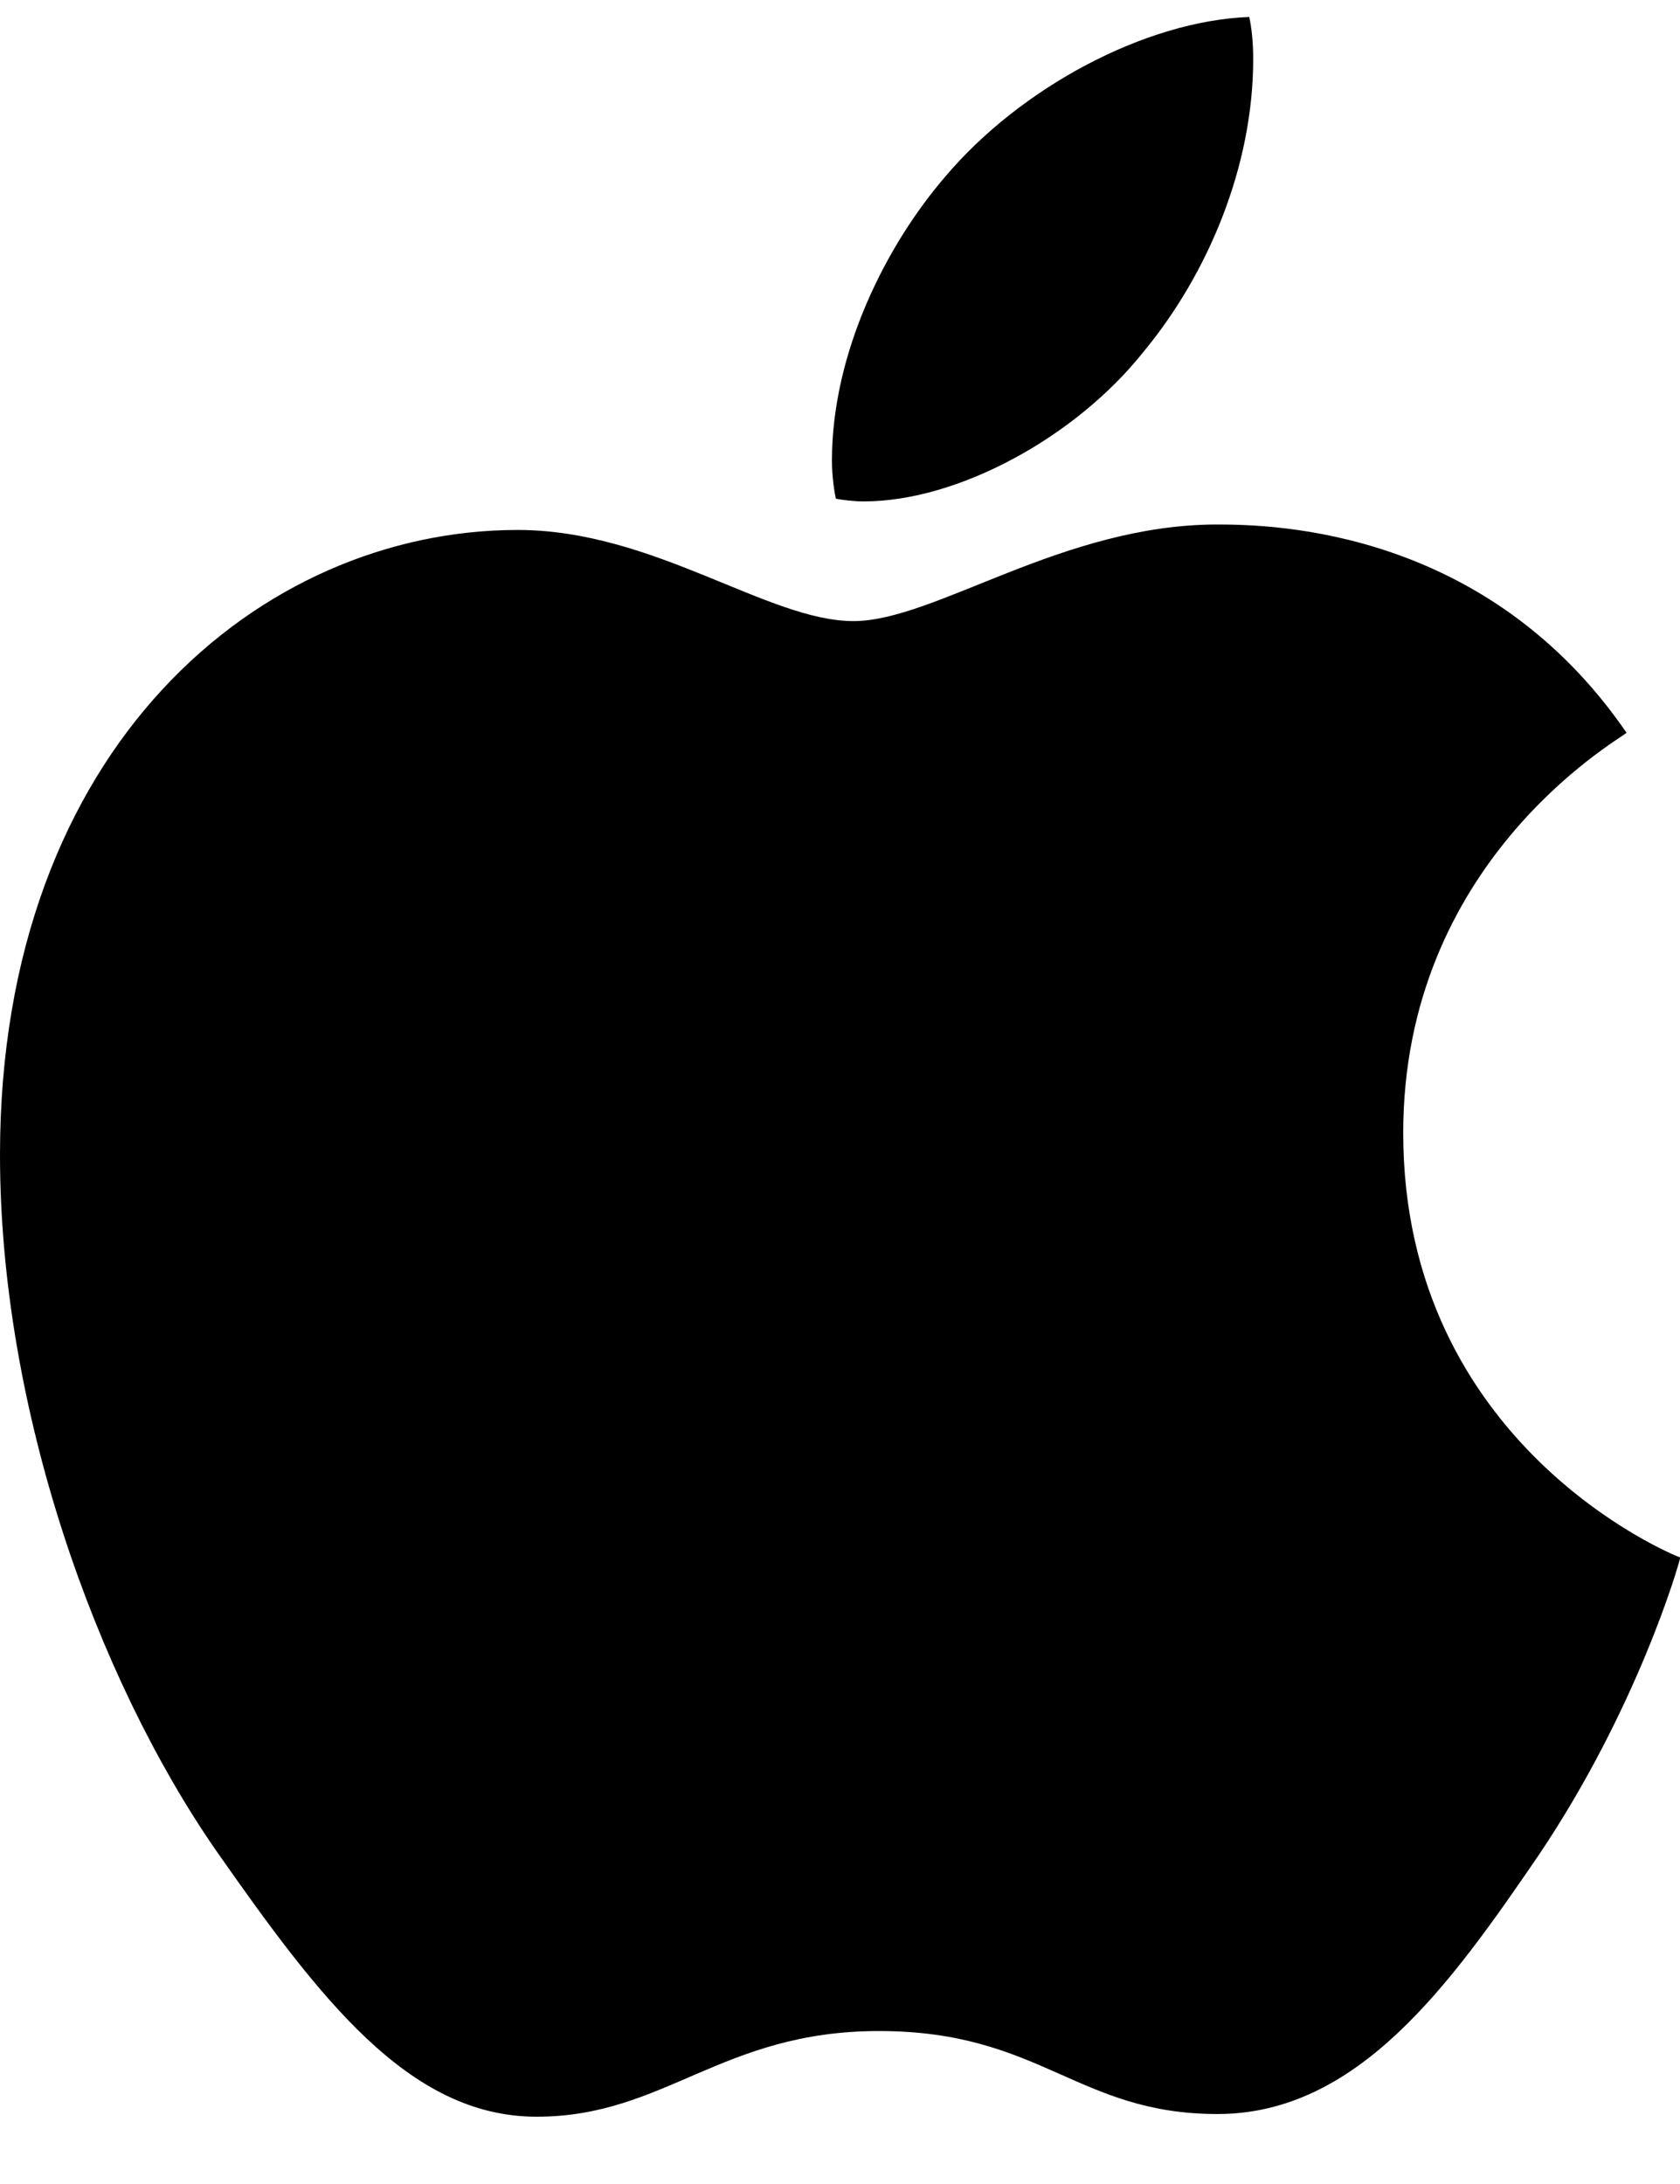 <svg width="100%" height="100%" viewBox="0 0 20 26" version="1.1" xmlns="http://www.w3.org/2000/svg" xmlns:xlink="http://www.w3.org/1999/xlink" xml:space="preserve" xmlns:serif="http://www.serif.com/" style="fill-rule:evenodd;clip-rule:evenodd;stroke-linejoin:round;stroke-miterlimit:2;">
    <g>
        <clipPath id="_clip1">
            <rect x="0" y="0.202" width="20" height="25"/>
        </clipPath>
        <g clip-path="url(#_clip1)">
            <path d="M19.364,8.724C19.221,8.837 16.705,10.279 16.705,13.487C16.705,17.197 19.907,18.509 20.003,18.542C19.988,18.622 19.494,20.339 18.315,22.089C17.263,23.629 16.165,25.167 14.494,25.167C12.823,25.167 12.393,24.179 10.464,24.179C8.585,24.179 7.916,25.199 6.388,25.199C4.86,25.199 3.794,23.774 2.568,22.024C1.147,19.969 0,16.777 0,13.747C0,8.887 3.106,6.309 6.162,6.309C7.786,6.309 9.14,7.394 10.16,7.394C11.13,7.394 12.644,6.244 14.491,6.244C15.192,6.244 17.708,6.309 19.364,8.724ZM13.614,4.187C14.378,3.264 14.919,1.984 14.919,0.704C14.919,0.527 14.904,0.347 14.872,0.202C13.629,0.249 12.15,1.044 11.258,2.097C10.558,2.907 9.904,4.187 9.904,5.484C9.904,5.679 9.936,5.874 9.951,5.937C10.03,5.952 10.157,5.969 10.285,5.969C11.4,5.969 12.803,5.209 13.614,4.187Z" style="fill-rule:nonzero;"/>
        </g>
    </g>
</svg>
